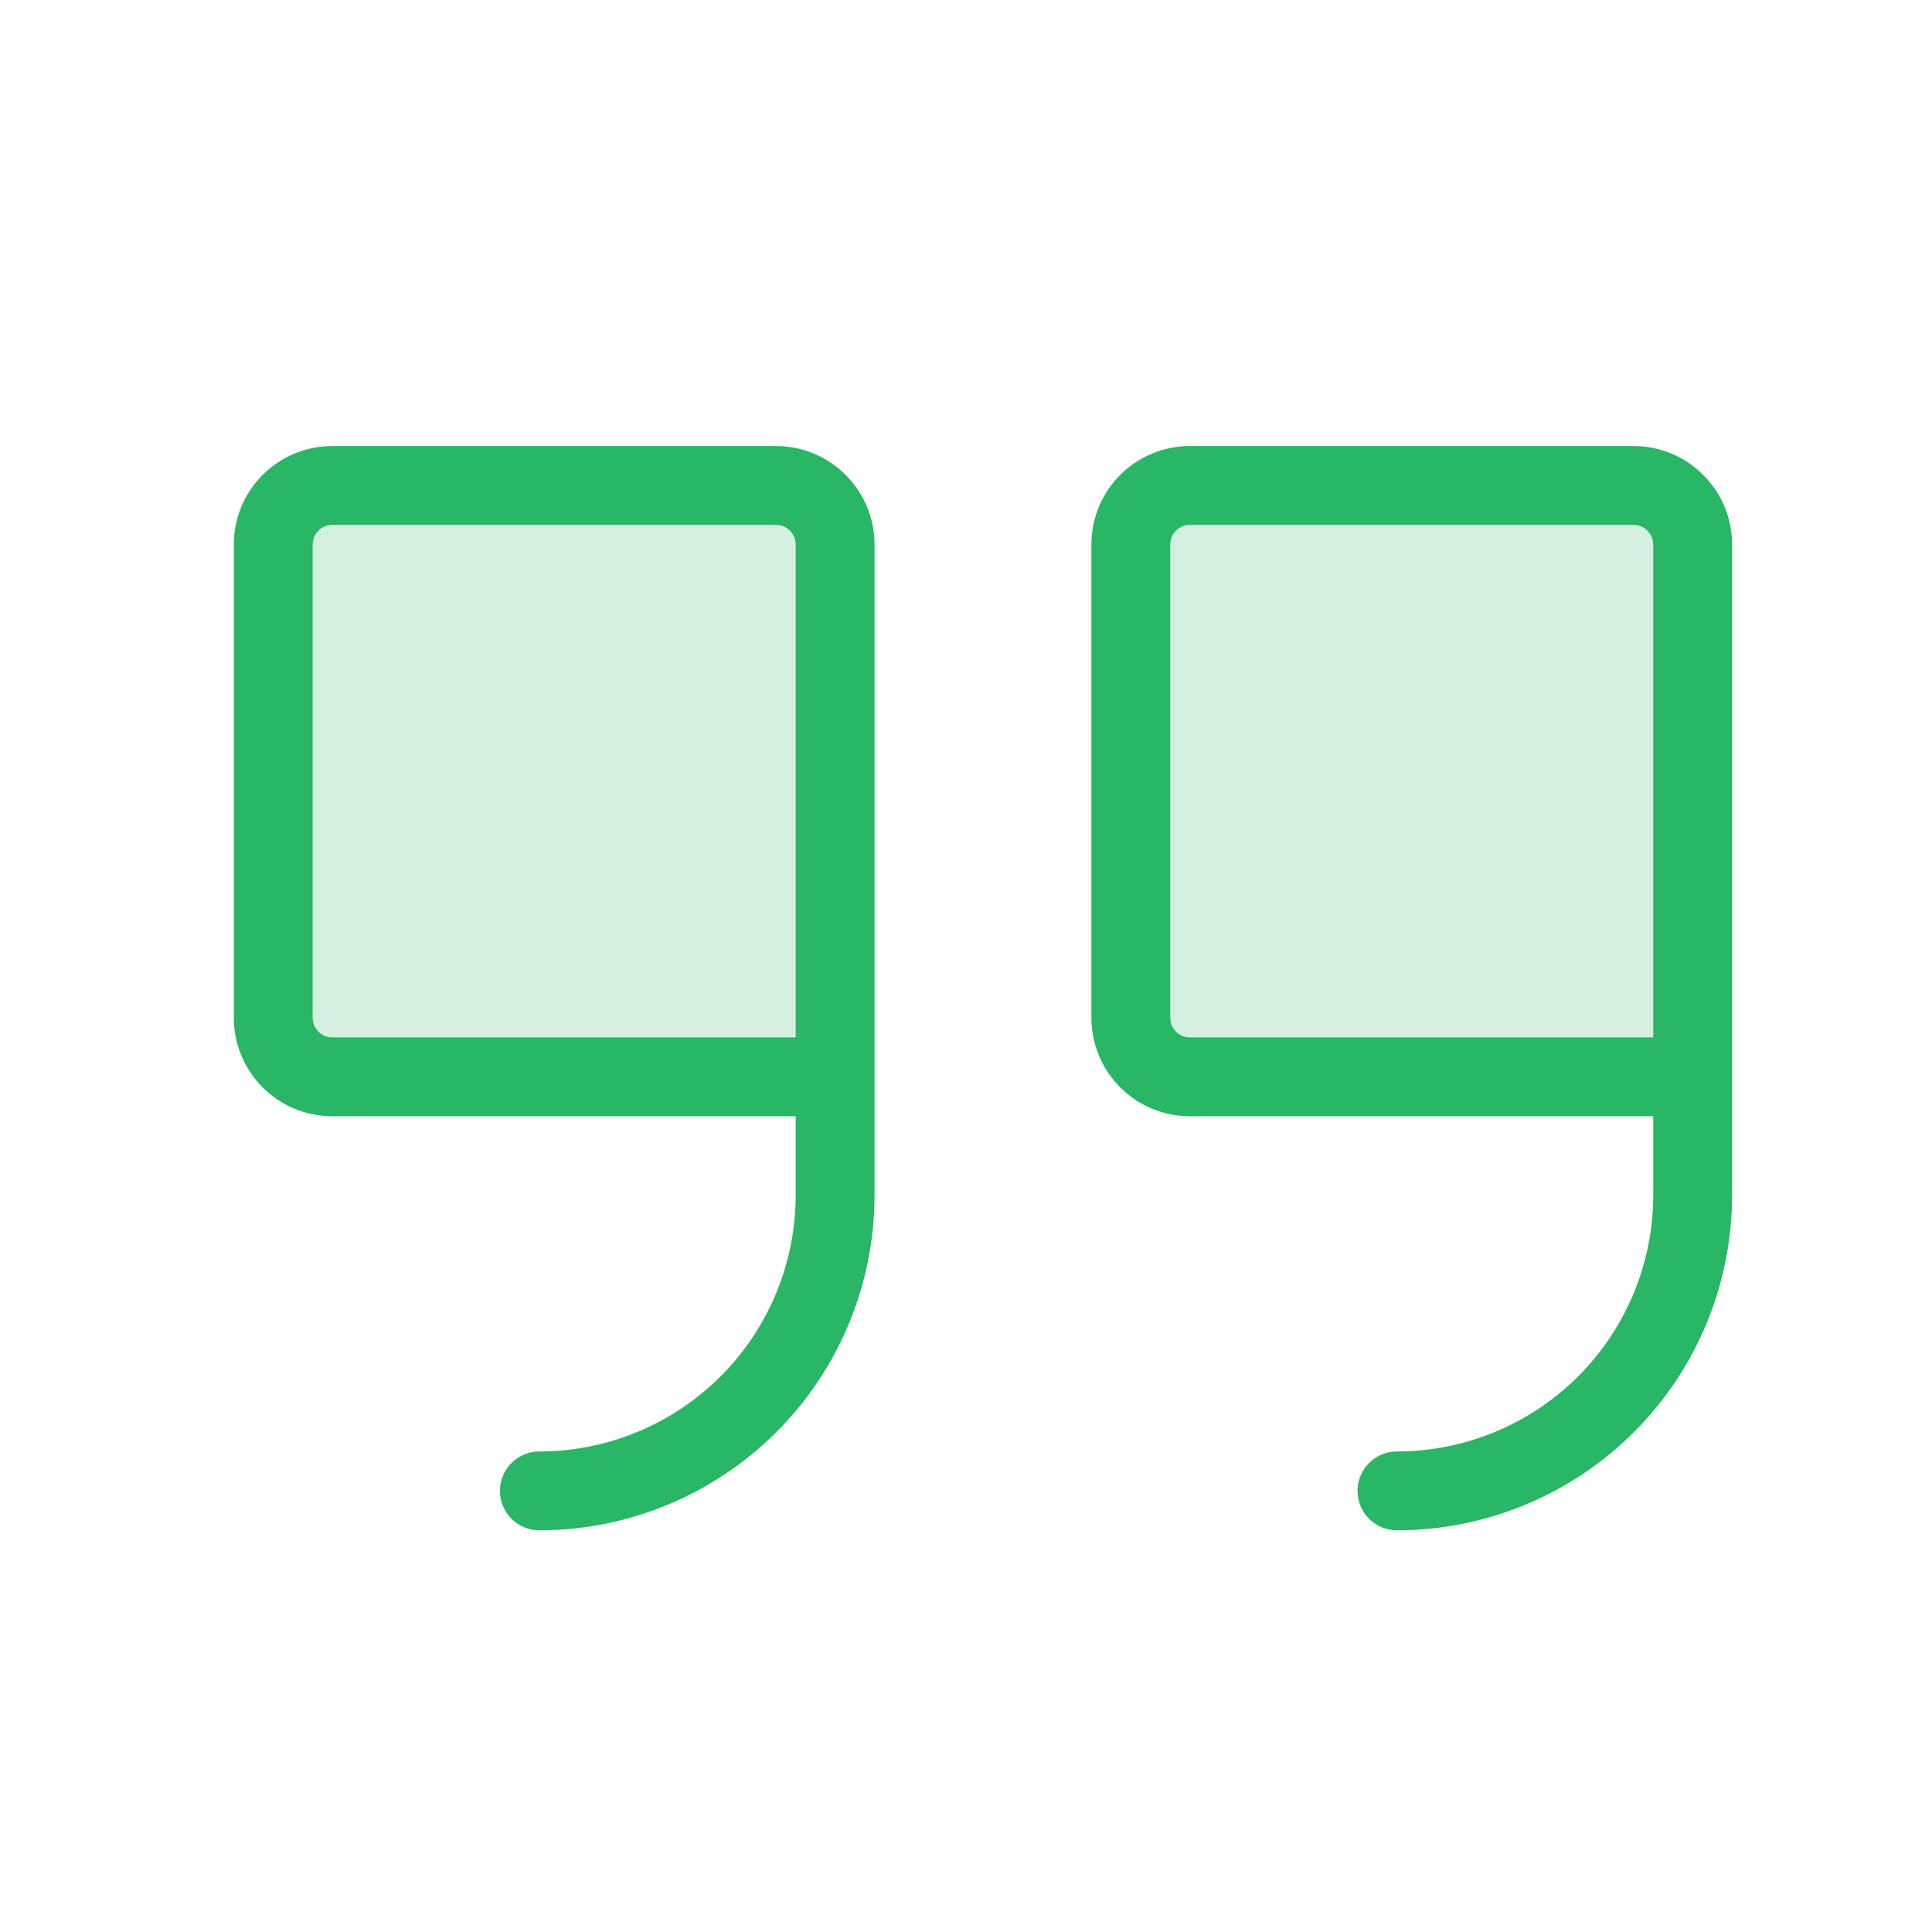 <svg width="49" height="49" viewBox="0 0 49 49" fill="none" xmlns="http://www.w3.org/2000/svg">
<path opacity="0.2" d="M21.18 27.311H8.43C8.032 27.311 7.65 27.154 7.369 26.872C7.088 26.591 6.93 26.209 6.93 25.811V13.812C6.93 13.414 7.088 13.032 7.369 12.751C7.65 12.47 8.032 12.312 8.43 12.312H19.68C20.078 12.312 20.459 12.47 20.74 12.751C21.022 13.032 21.18 13.414 21.18 13.812V27.311Z" fill="#29B665"/>
<path opacity="0.2" d="M42.93 27.311H30.18C29.782 27.311 29.4 27.154 29.119 26.872C28.838 26.591 28.68 26.209 28.68 25.811V13.812C28.68 13.414 28.838 13.032 29.119 12.751C29.4 12.47 29.782 12.312 30.18 12.312H41.43C41.828 12.312 42.209 12.47 42.49 12.751C42.772 13.032 42.93 13.414 42.93 13.812V27.311Z" fill="#29B665"/>
<path d="M21.18 27.311H8.43C8.032 27.311 7.65 27.154 7.369 26.872C7.088 26.591 6.93 26.209 6.93 25.811V13.812C6.93 13.414 7.088 13.032 7.369 12.751C7.65 12.47 8.032 12.312 8.43 12.312H19.68C20.078 12.312 20.459 12.47 20.74 12.751C21.022 13.032 21.18 13.414 21.18 13.812V30.311C21.18 32.301 20.39 34.208 18.983 35.615C17.576 37.021 15.669 37.812 13.68 37.812" stroke="#29B665" stroke-width="2" stroke-linecap="round" stroke-linejoin="round"/>
<path d="M42.93 27.311H30.18C29.782 27.311 29.4 27.154 29.119 26.872C28.838 26.591 28.68 26.209 28.68 25.811V13.812C28.68 13.414 28.838 13.032 29.119 12.751C29.4 12.47 29.782 12.312 30.18 12.312H41.43C41.828 12.312 42.209 12.47 42.49 12.751C42.772 13.032 42.93 13.414 42.93 13.812V30.311C42.93 32.301 42.139 34.208 40.733 35.615C39.327 37.021 37.419 37.812 35.43 37.812" stroke="#29B665" stroke-width="2" stroke-linecap="round" stroke-linejoin="round"/>
</svg>
